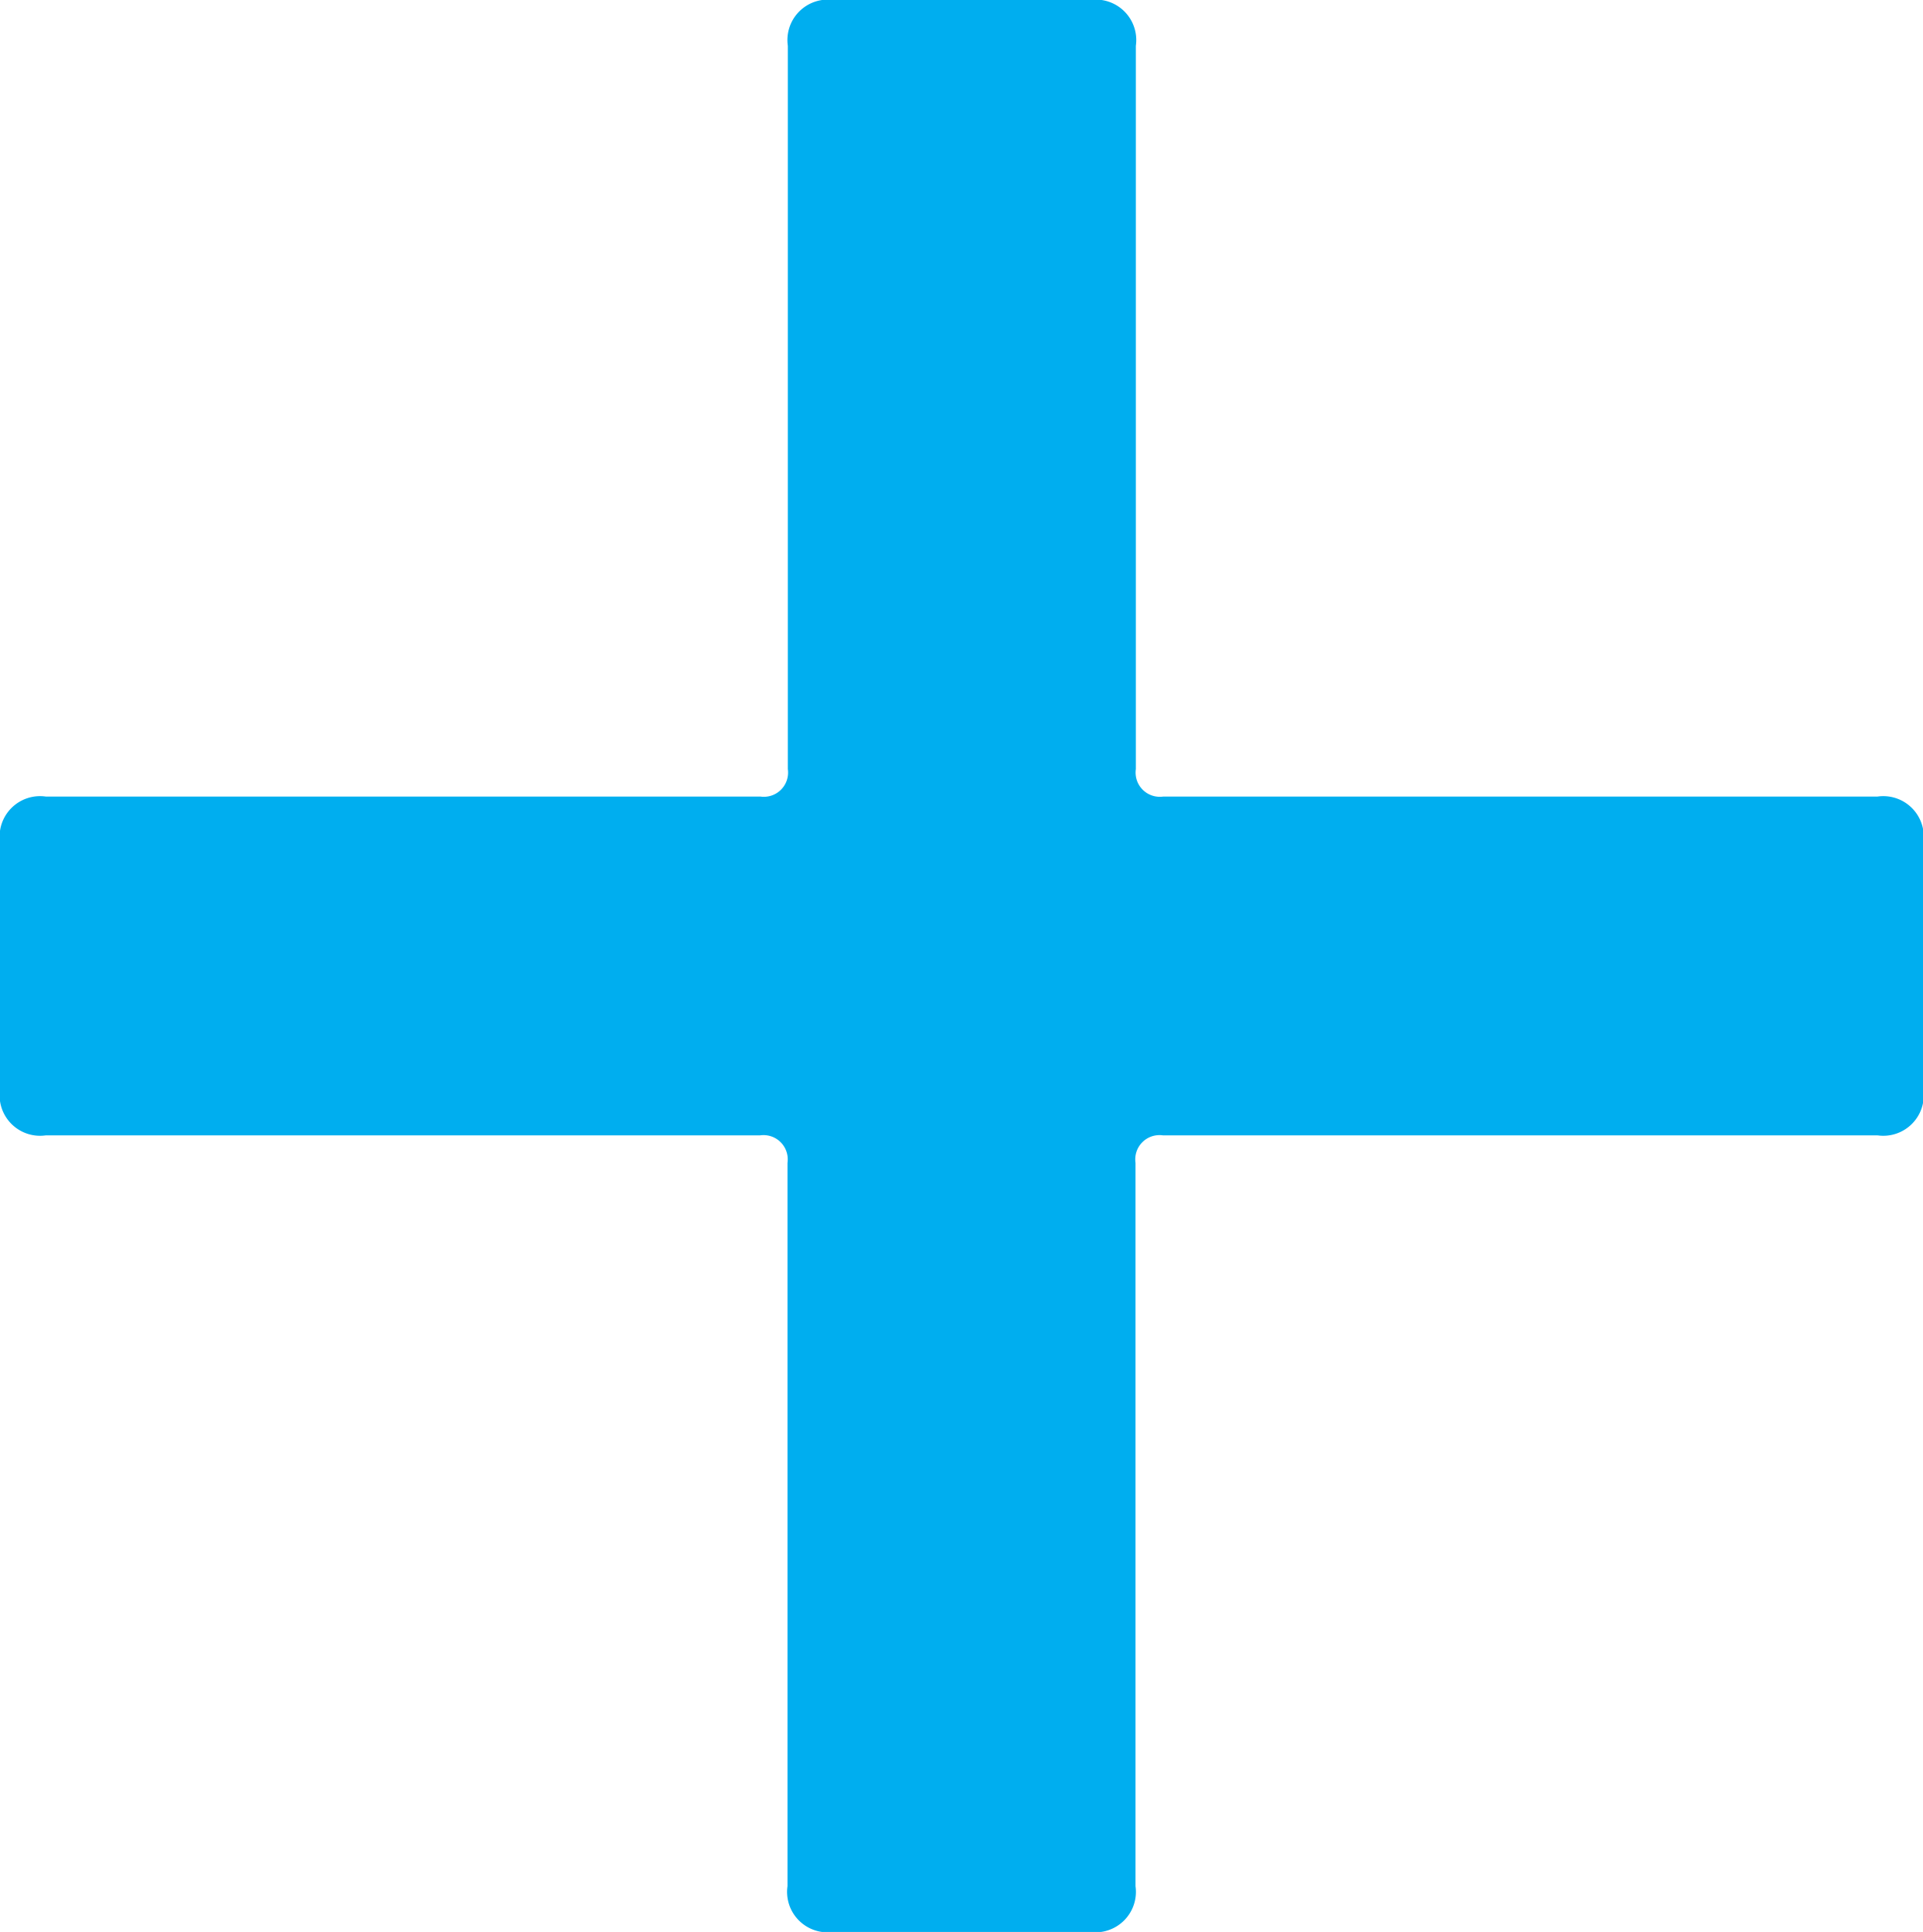 <svg xmlns="http://www.w3.org/2000/svg" width="22.685" height="22.793" viewBox="0 0 22.685 22.793">
  <path id="Path_2752" data-name="Path 2752" d="M11.12-.891a.286.286,0,0,0-.324-.324H2.37a.477.477,0,0,1-.54-.54V-4.672a.477.477,0,0,1,.54-.54H10.8a.286.286,0,0,0,.324-.324V-14.07a.477.477,0,0,1,.54-.54h3.025a.477.477,0,0,1,.54.54v8.534a.286.286,0,0,0,.324.324h8.426a.477.477,0,0,1,.54.54v2.917a.477.477,0,0,1-.54.54H15.549a.286.286,0,0,0-.324.324V7.643a.477.477,0,0,1-.54.54H11.66a.477.477,0,0,1-.54-.54Z" transform="translate(-1.83 14.61)" fill="#00aeef"/>
</svg>
